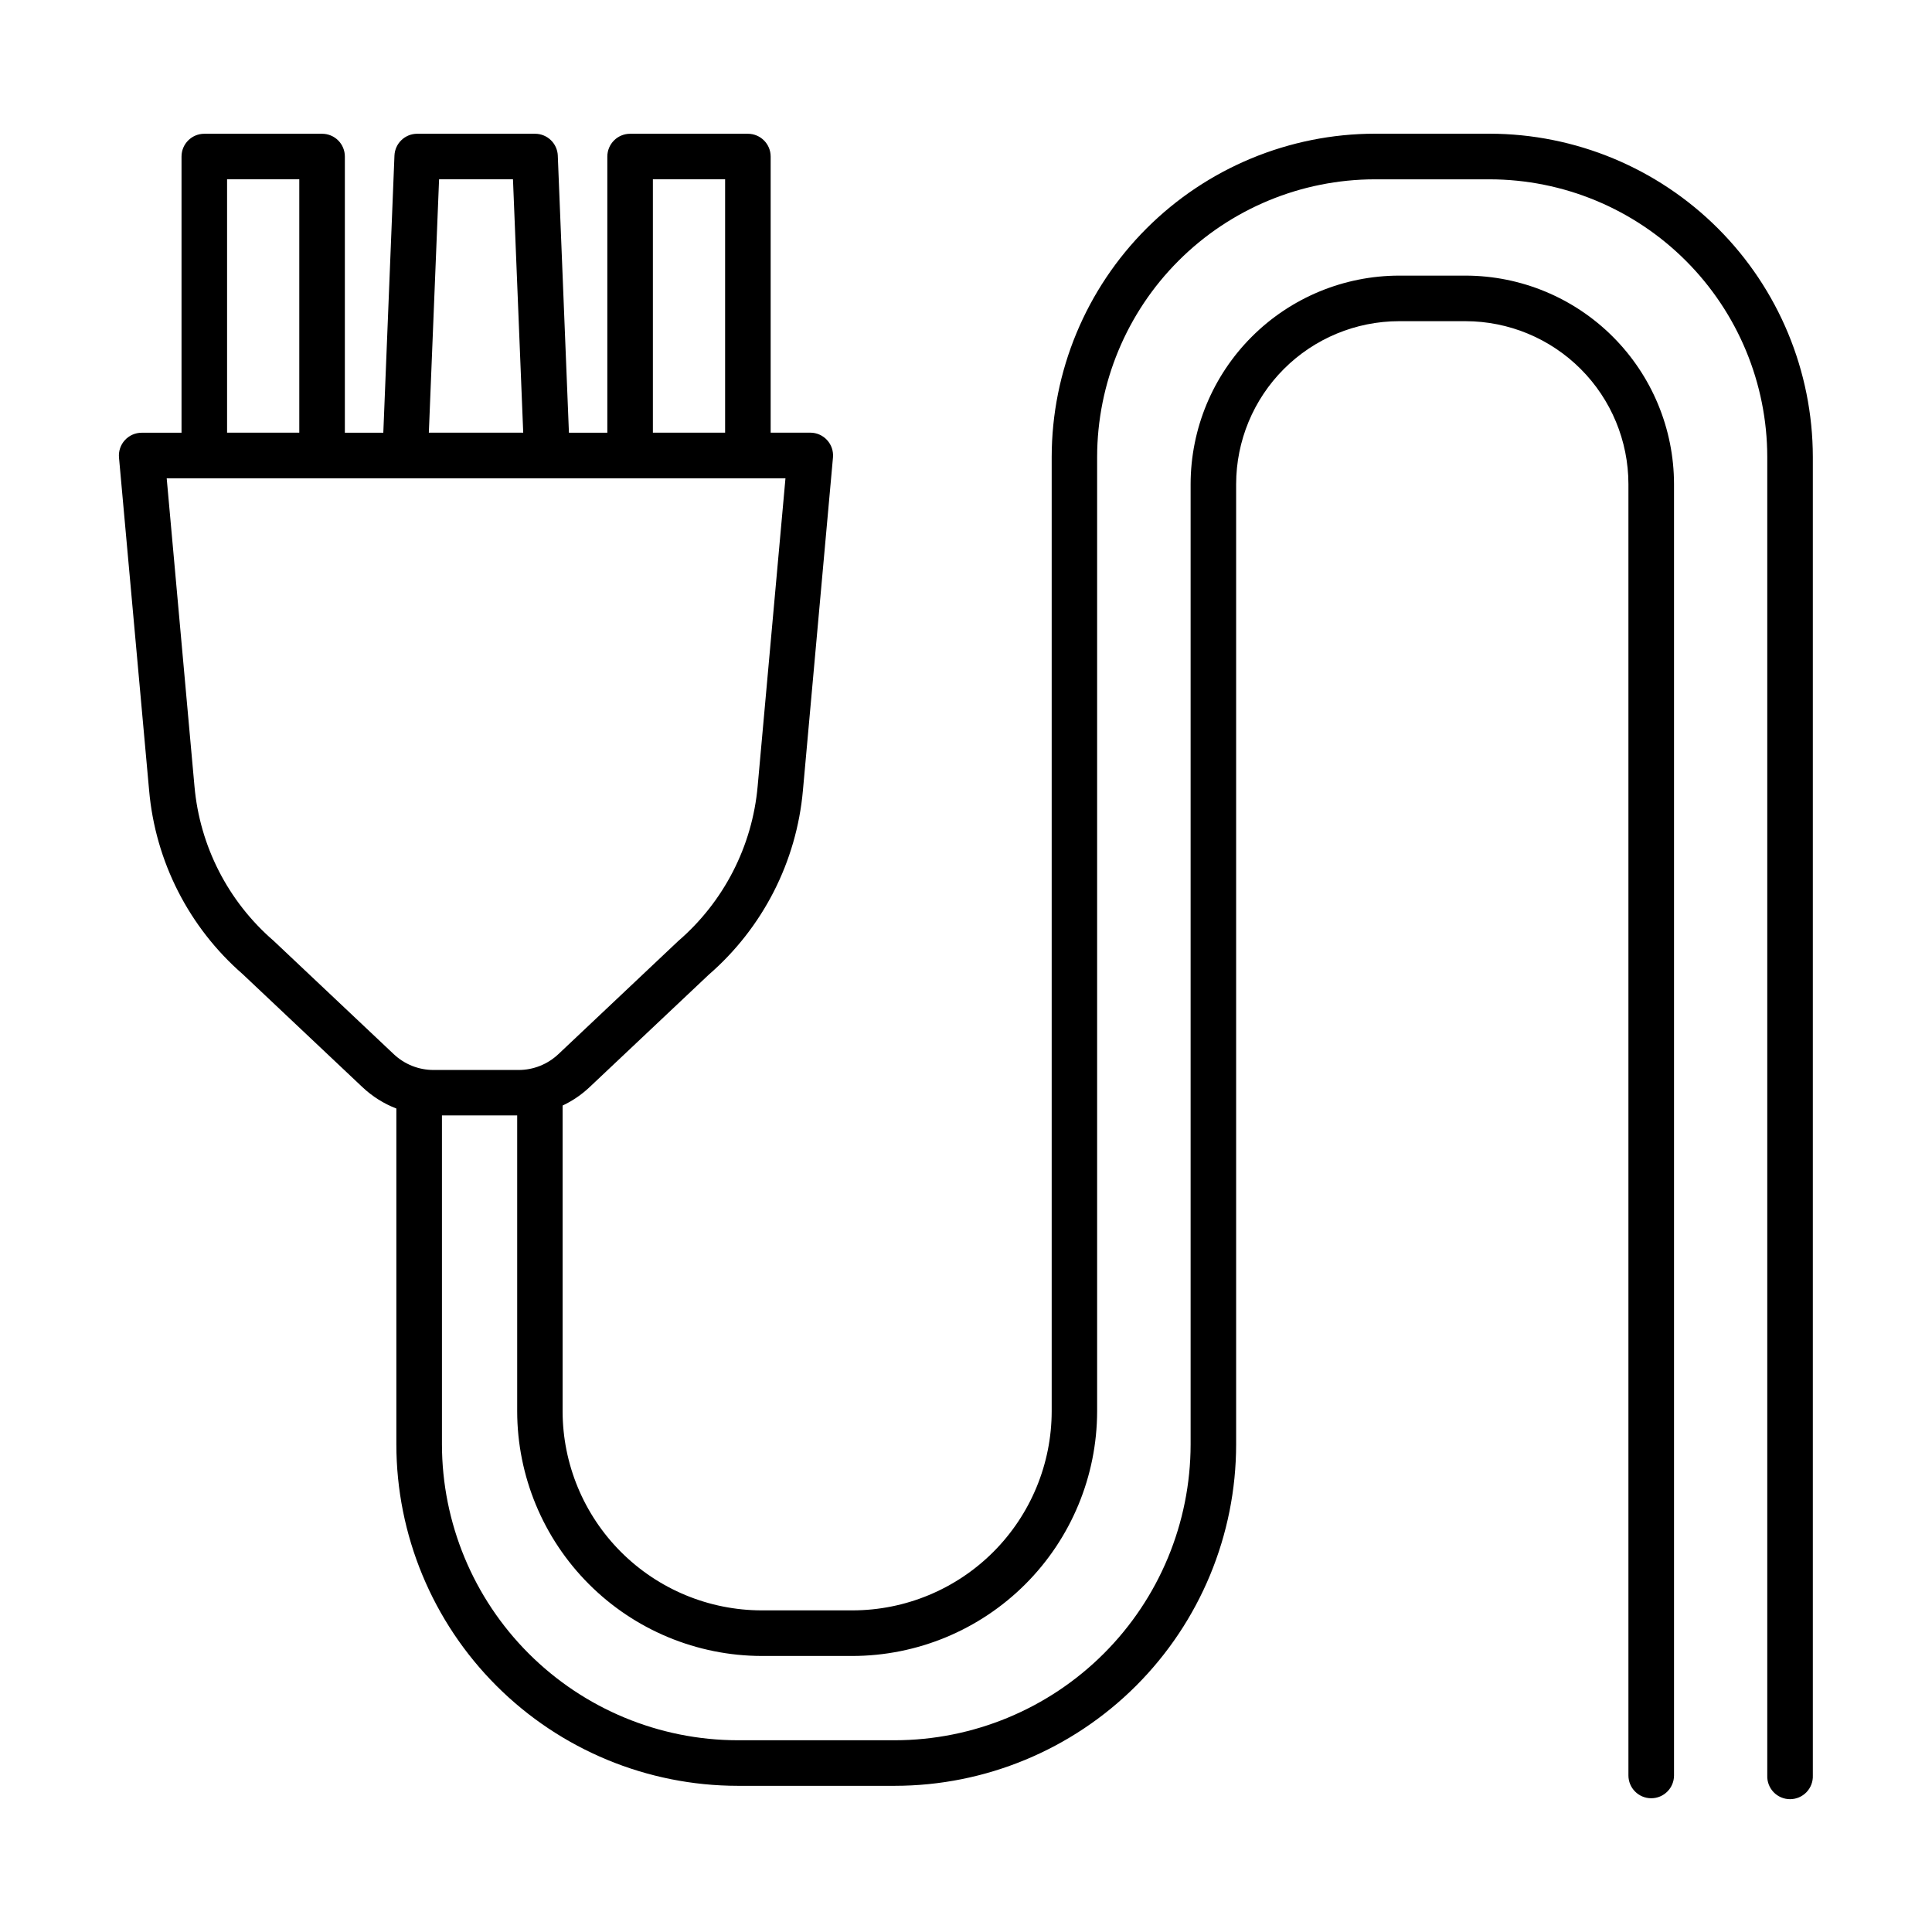 <?xml version="1.0" encoding="UTF-8"?>
<!-- Uploaded to: ICON Repo, www.iconrepo.com, Generator: ICON Repo Mixer Tools -->
<svg fill="#000000" width="800px" height="800px" version="1.1" viewBox="144 144 512 512" xmlns="http://www.w3.org/2000/svg">
 <path d="m538.79 179.43h-30.418c-22.711 0.027-44.484 9.062-60.543 25.121-16.059 16.059-25.094 37.832-25.121 60.543v252.89c-0.016 13.992-5.582 27.41-15.477 37.305-9.898 9.895-23.312 15.461-37.309 15.477h-24.047c-13.996-0.016-27.41-5.582-37.305-15.477-9.895-9.895-15.461-23.312-15.477-37.305v-81.004c2.625-1.234 5.035-2.879 7.144-4.871l31.566-29.785c14.348-12.441 23.305-29.969 24.98-48.887l7.961-88.195c0.152-1.688-0.41-3.363-1.555-4.613-1.145-1.254-2.762-1.969-4.457-1.969h-10.5v-73.172c0-3.336-2.703-6.039-6.039-6.039h-31.203c-1.602 0-3.141 0.637-4.273 1.77-1.133 1.133-1.77 2.668-1.77 4.269v73.191h-10.176l-2.953-73.438h0.004c-0.133-3.234-2.793-5.793-6.031-5.793h-31.223c-3.242-0.004-5.906 2.555-6.035 5.793l-2.953 73.438h-10.191v-73.191c0.004-1.602-0.633-3.137-1.762-4.269-1.133-1.133-2.668-1.77-4.269-1.77h-31.215c-3.336 0-6.039 2.703-6.039 6.039v73.191h-10.559c-1.695 0-3.312 0.715-4.457 1.969-1.145 1.25-1.707 2.926-1.555 4.613l7.981 88.176c1.648 18.836 10.539 36.301 24.797 48.719l31.742 29.953c2.598 2.453 5.648 4.375 8.984 5.66v89.023c0.016 23.988 9.551 46.988 26.516 63.953 16.961 16.961 39.965 26.5 63.953 26.516h41.613c23.988-0.016 46.992-9.555 63.953-26.516 16.965-16.965 26.5-39.965 26.516-63.953v-254.5c0.016-11.445 4.566-22.422 12.66-30.516 8.098-8.094 19.07-12.648 30.52-12.66h17.605-0.004c11.449 0.012 22.426 4.566 30.52 12.66s12.648 19.07 12.66 30.516v342.22c0 3.336 2.703 6.043 6.043 6.043 3.336 0 6.039-2.707 6.039-6.043v-342.22c-0.016-14.648-5.844-28.691-16.207-39.051-10.359-10.359-24.402-16.184-39.055-16.199h-17.594c-14.648 0.02-28.691 5.844-39.047 16.203-10.359 10.359-16.184 24.402-16.203 39.047v254.5c-0.023 20.781-8.293 40.711-22.988 55.406-14.695 14.695-34.625 22.965-55.406 22.988h-41.613c-20.785-0.023-40.715-8.293-55.41-22.988-14.695-14.695-22.965-34.625-22.988-55.406v-87.195h19.938v78.398c0.023 17.184 6.859 33.66 19.008 45.816 12.148 12.16 28.621 19.004 45.809 19.039h24.008c17.195-0.023 33.684-6.863 45.84-19.02 12.16-12.16 19.004-28.641 19.027-45.836v-252.89c0.023-19.508 7.781-38.211 21.578-52.004 13.793-13.797 32.496-21.555 52.004-21.578h30.418c19.508 0.02 38.215 7.777 52.012 21.574 13.797 13.793 21.559 32.496 21.582 52.008v349.41c-0.066 1.645 0.539 3.242 1.68 4.43 1.137 1.184 2.711 1.855 4.356 1.855 1.645 0 3.219-0.672 4.359-1.855 1.137-1.188 1.746-2.785 1.68-4.43v-349.42c-0.031-22.703-9.059-44.469-25.109-60.527s-37.816-25.098-60.52-25.137zm-221.77 12.082h19.141v67.148h-19.141zm-56.66 0h19.582l2.715 67.148h-25.012zm-56.184 0h19.137v67.148h-19.137zm12.242 201.72-0.004 0.004c-11.996-10.402-19.48-25.055-20.879-40.867l-7.359-81.613h163.98l-7.371 81.613c-1.418 15.891-8.973 30.605-21.059 41.023l-31.742 29.961c-2.856 2.699-6.633 4.203-10.559 4.203h-22.523c-3.926 0.004-7.699-1.496-10.551-4.191z"/>
</svg>